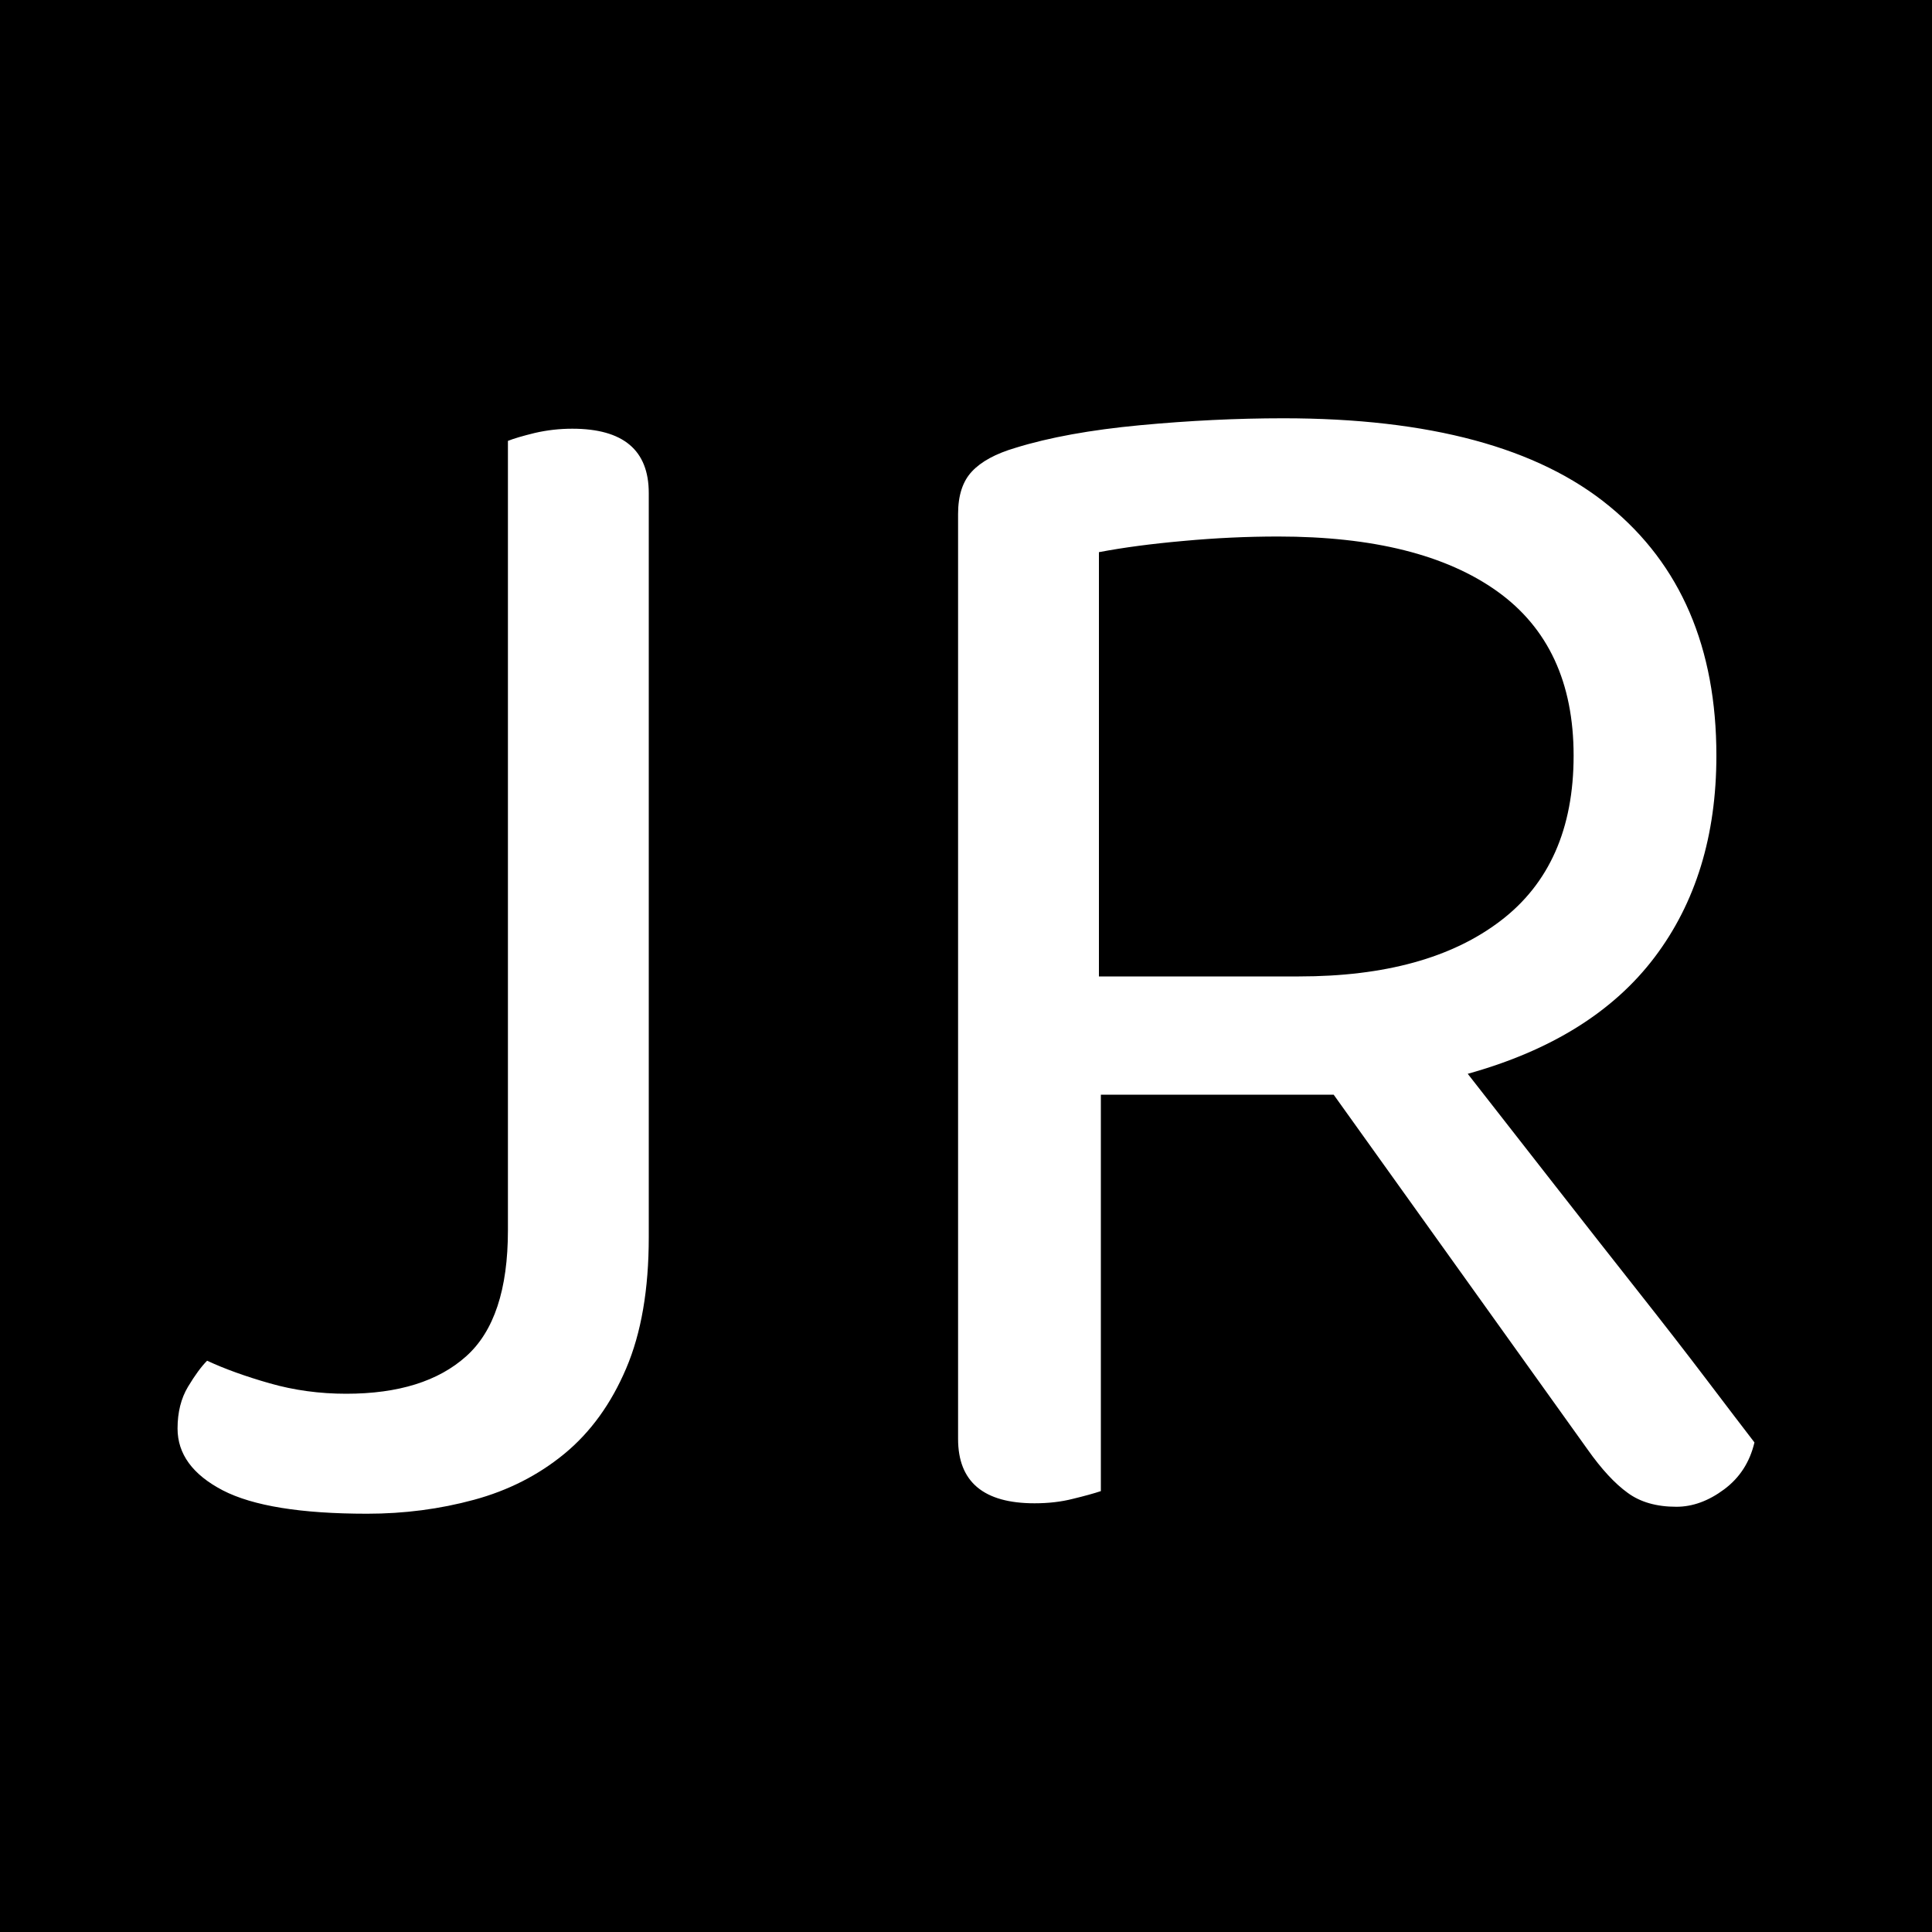<svg xmlns="http://www.w3.org/2000/svg" width="256" height="256" viewBox="0 0 100 100"><rect width="100" height="100" rx="0" fill="#000000"></rect><path d="M26.29 22.82L26.29 22.82Q26.74 22.64 27.68 22.41Q28.63 22.19 29.62 22.19L29.62 22.19Q33.58 22.19 33.58 25.52L33.58 25.52L33.58 64.04Q33.58 68.09 32.41 70.83Q31.24 73.58 29.21 75.25Q27.19 76.91 24.53 77.63Q21.88 78.35 19.00 78.35L19.00 78.35Q13.87 78.35 11.53 77.14Q9.19 75.92 9.19 73.94L9.19 73.94Q9.19 72.68 9.73 71.78Q10.27 70.88 10.72 70.43L10.72 70.43Q12.07 71.06 13.96 71.60Q15.85 72.14 17.92 72.14L17.92 72.14Q21.97 72.14 24.13 70.20Q26.29 68.27 26.29 63.68L26.29 63.68L26.29 22.82ZM56.98 56.66L56.98 77.18Q56.44 77.36 55.53 77.58Q54.63 77.81 53.55 77.81L53.55 77.81Q49.59 77.81 49.59 74.48L49.59 74.48L49.59 26.60Q49.59 25.16 50.31 24.40Q51.03 23.63 52.56 23.18L52.56 23.18Q55.17 22.37 59 22.01Q62.83 21.65 66.42 21.65L66.42 21.65Q77.77 21.65 83.30 26.20Q88.84 30.74 88.84 39.11L88.84 39.11Q88.84 45.32 85.64 49.55Q82.44 53.78 75.97 55.58L75.97 55.58Q78.22 58.46 80.47 61.34Q82.72 64.22 84.74 66.78Q86.77 69.35 88.34 71.42Q89.91 73.49 90.81 74.66L90.81 74.66Q90.45 76.19 89.24 77.09Q88.03 77.99 86.77 77.99L86.77 77.99Q85.23 77.99 84.25 77.27Q83.25 76.55 82.17 75.02L82.17 75.02L69.03 56.66L56.98 56.66ZM56.88 50.54L67.23 50.54Q73.90 50.54 77.67 47.66Q81.45 44.78 81.45 39.11L81.45 39.11Q81.45 33.44 77.50 30.61Q73.53 27.77 66.16 27.77L66.16 27.77Q63.73 27.77 61.25 28.00Q58.77 28.22 56.88 28.58L56.88 28.58L56.88 50.54Z" fill="#ffffff"></path></svg>